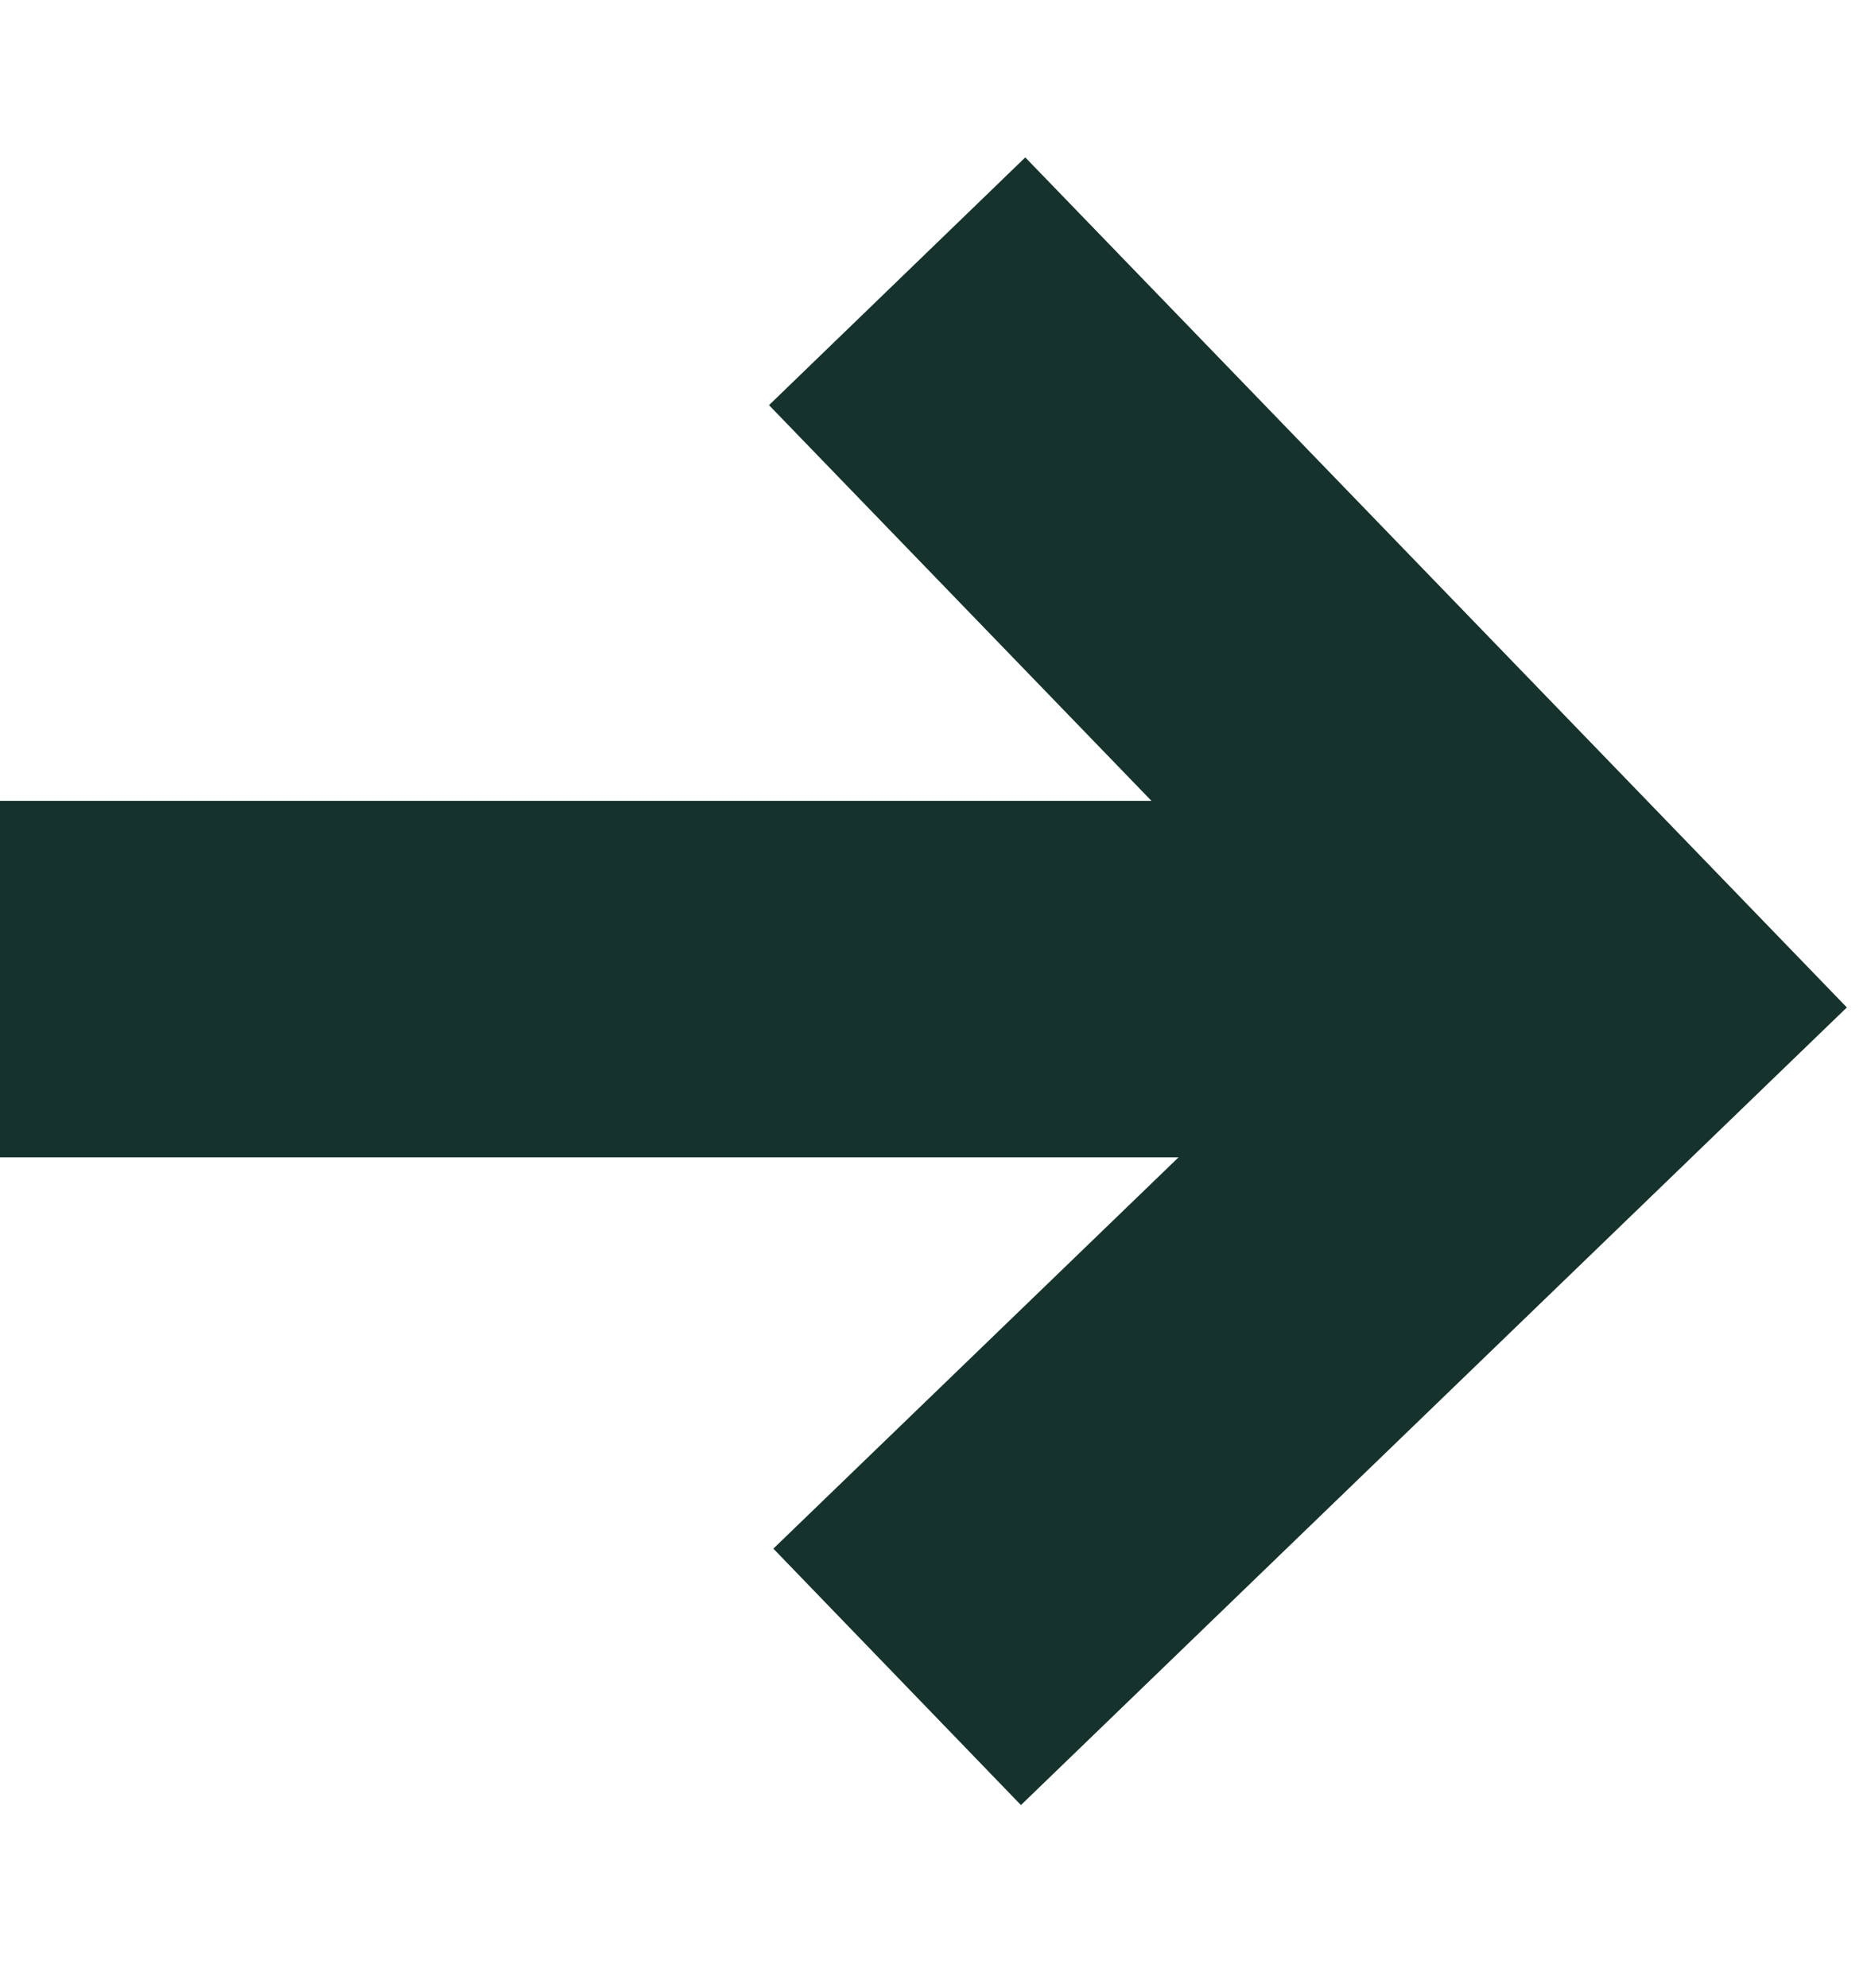 <svg xmlns="http://www.w3.org/2000/svg" width="16" height="17" viewBox="0 0 16 17" fill="none"><path d="M7.672 2.405L13.638 8.577L7.672 14.338" stroke="#15322C" stroke-width="3.048"></path><path d="M0 8.372H12.786" stroke="#15322C" stroke-width="3.048"></path></svg>